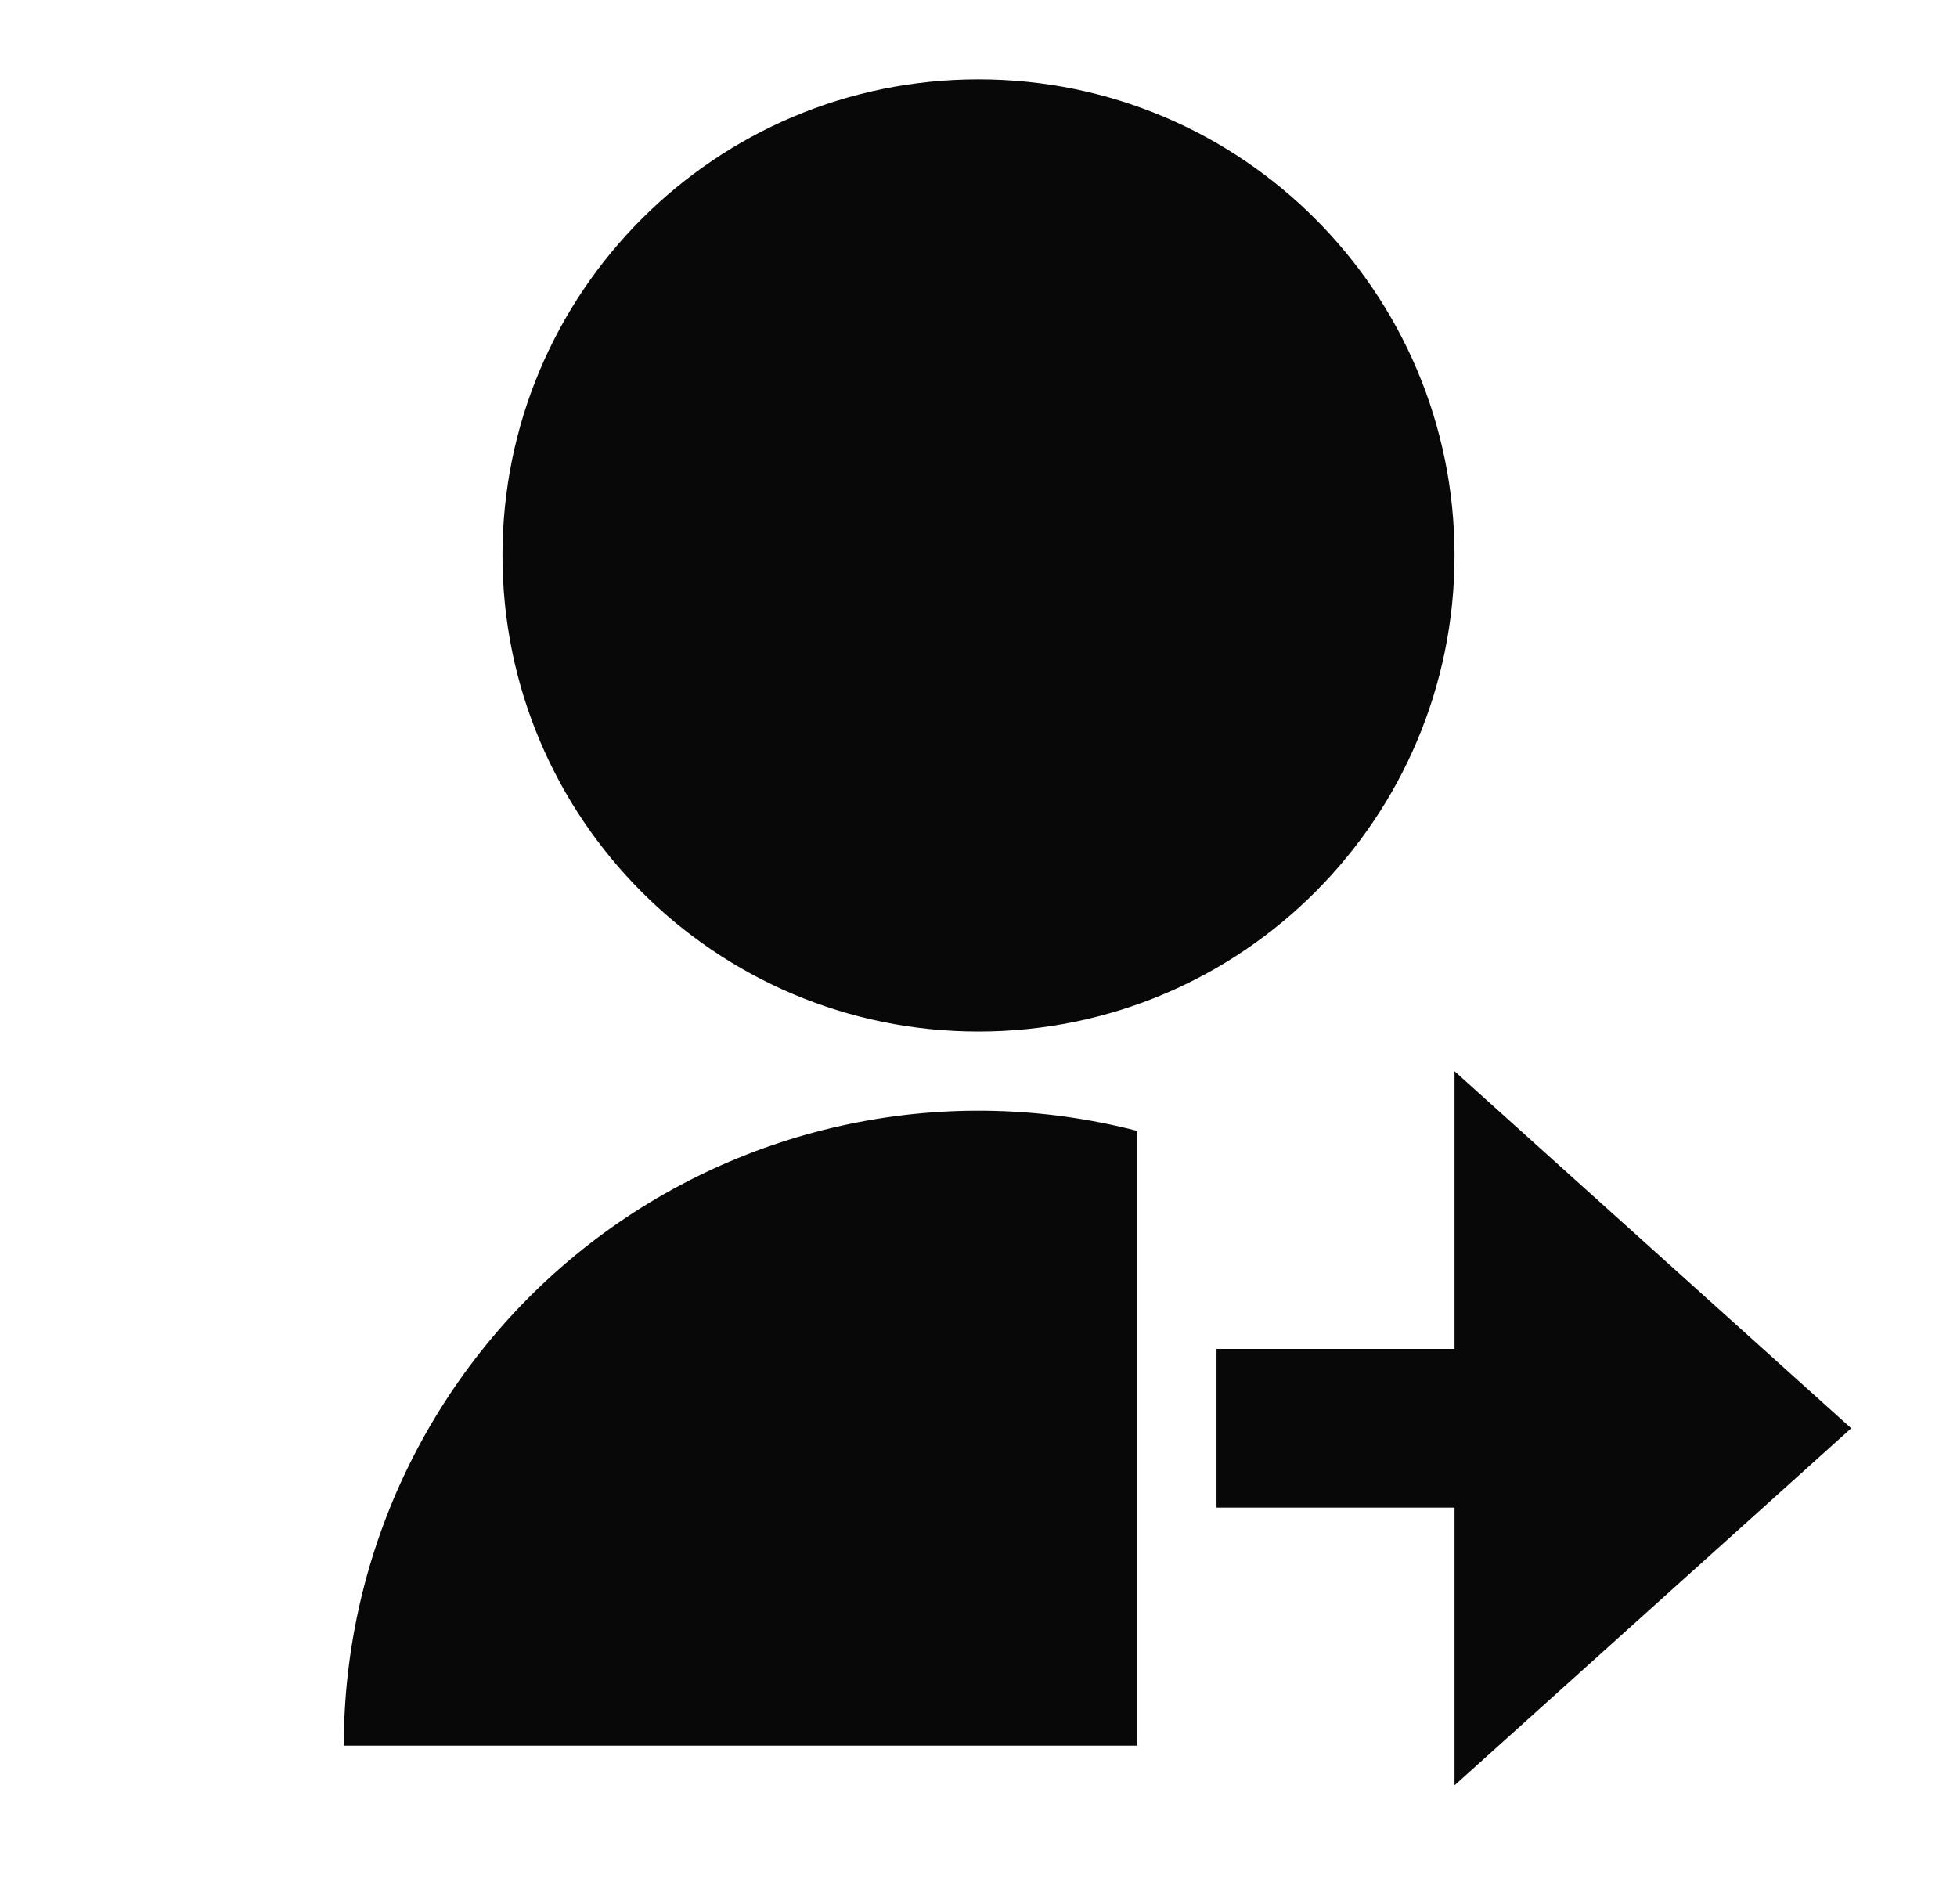 <svg width="37" height="36" viewBox="0 0 37 36" fill="none" xmlns="http://www.w3.org/2000/svg">
<g clip-path="url(#clip0_1290_40620)">
<path d="M21.5 21.378V33H6.5C6.5 31.168 6.918 29.361 7.724 27.716C8.531 26.071 9.702 24.633 11.15 23.511C12.598 22.389 14.284 21.614 16.078 21.244C17.872 20.874 19.727 20.92 21.5 21.378ZM18.5 19.5C13.527 19.5 9.5 15.473 9.5 10.5C9.5 5.527 13.527 1.5 18.5 1.5C23.473 1.5 27.5 5.527 27.5 10.5C27.5 15.473 23.473 19.5 18.5 19.5ZM27.5 25.5V20.25L35 27L27.5 33.75V28.5H23V25.5H27.5Z" fill="#080808"/>
</g>
<defs>
<clipPath id="clip0_1290_40620">
<rect width="36" height="36" fill="white" transform="translate(0.5)"/>
</clipPath>
</defs>
</svg>

